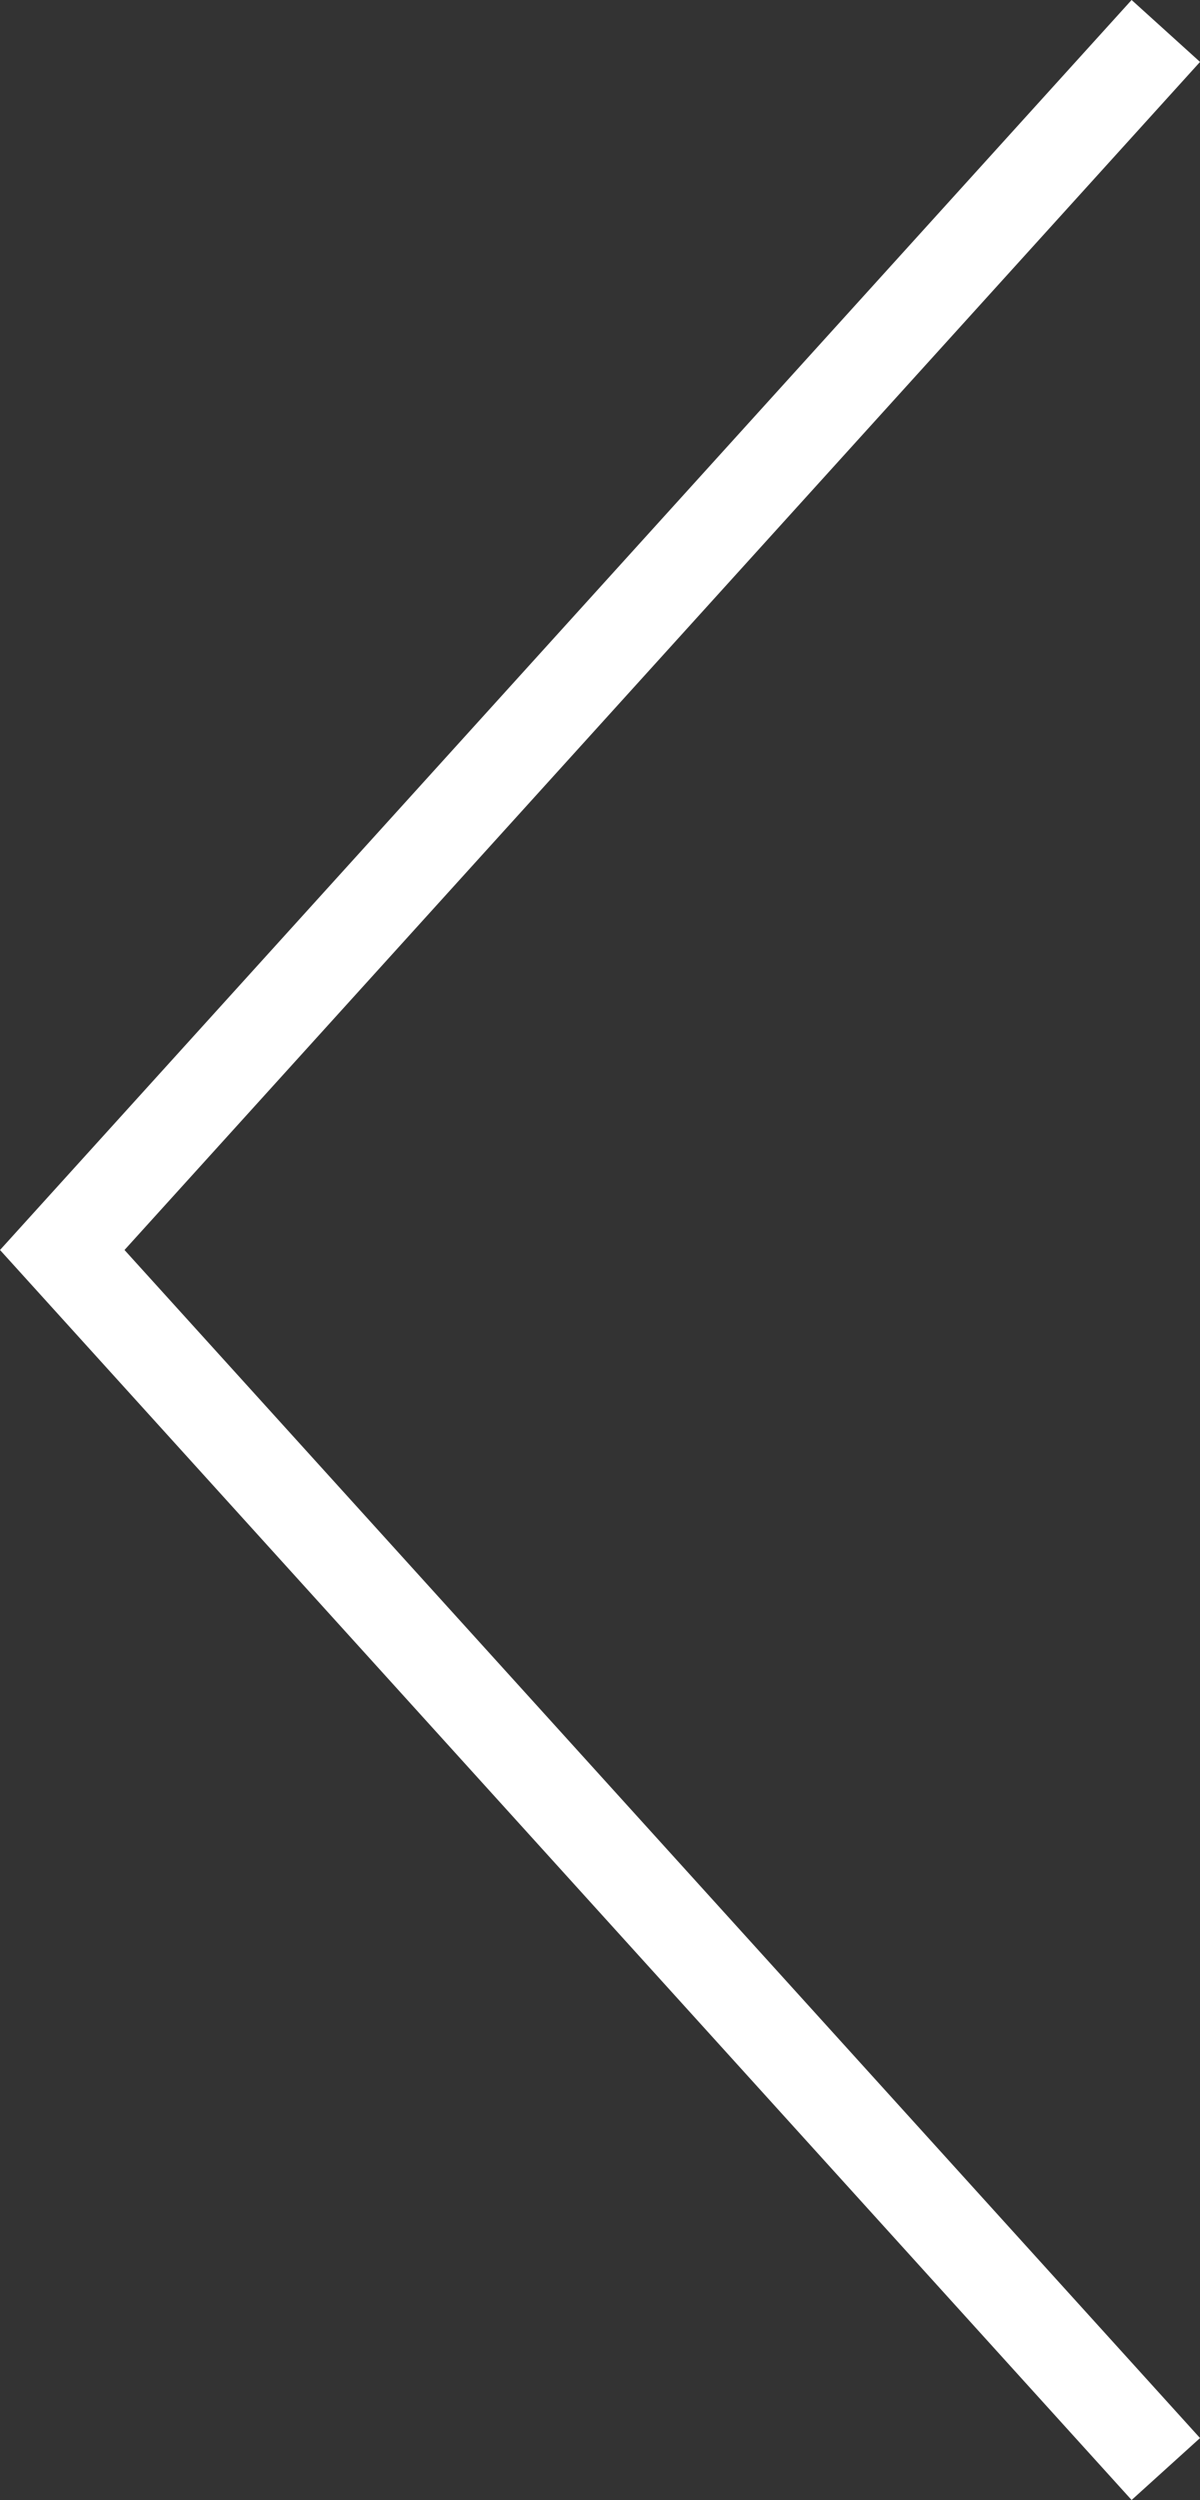 <?xml version="1.0" encoding="UTF-8"?>
<svg id="Layer_2" xmlns="http://www.w3.org/2000/svg" version="1.1" viewBox="0 0 312.07 650.11">
  <rect x="0" y="0" width="312.07" height="650.11" fill="#333333" stroke="none"/>
  <!-- Generator: Adobe Illustrator 30.0.0, SVG Export Plug-In . SVG Version: 2.1.1 Build 123)  -->
  <defs>
    <style>
      .st0 {
        fill: none;
        stroke: #fff;
        stroke-miterlimit: 10;
        stroke-width: 24px;
      }
    </style>
  </defs>
  <g id="Layer_1-2">
    <polyline class="st0" points="303.18 8.05 16.19 325.05 303.18 642.05"/>
  </g>
</svg>